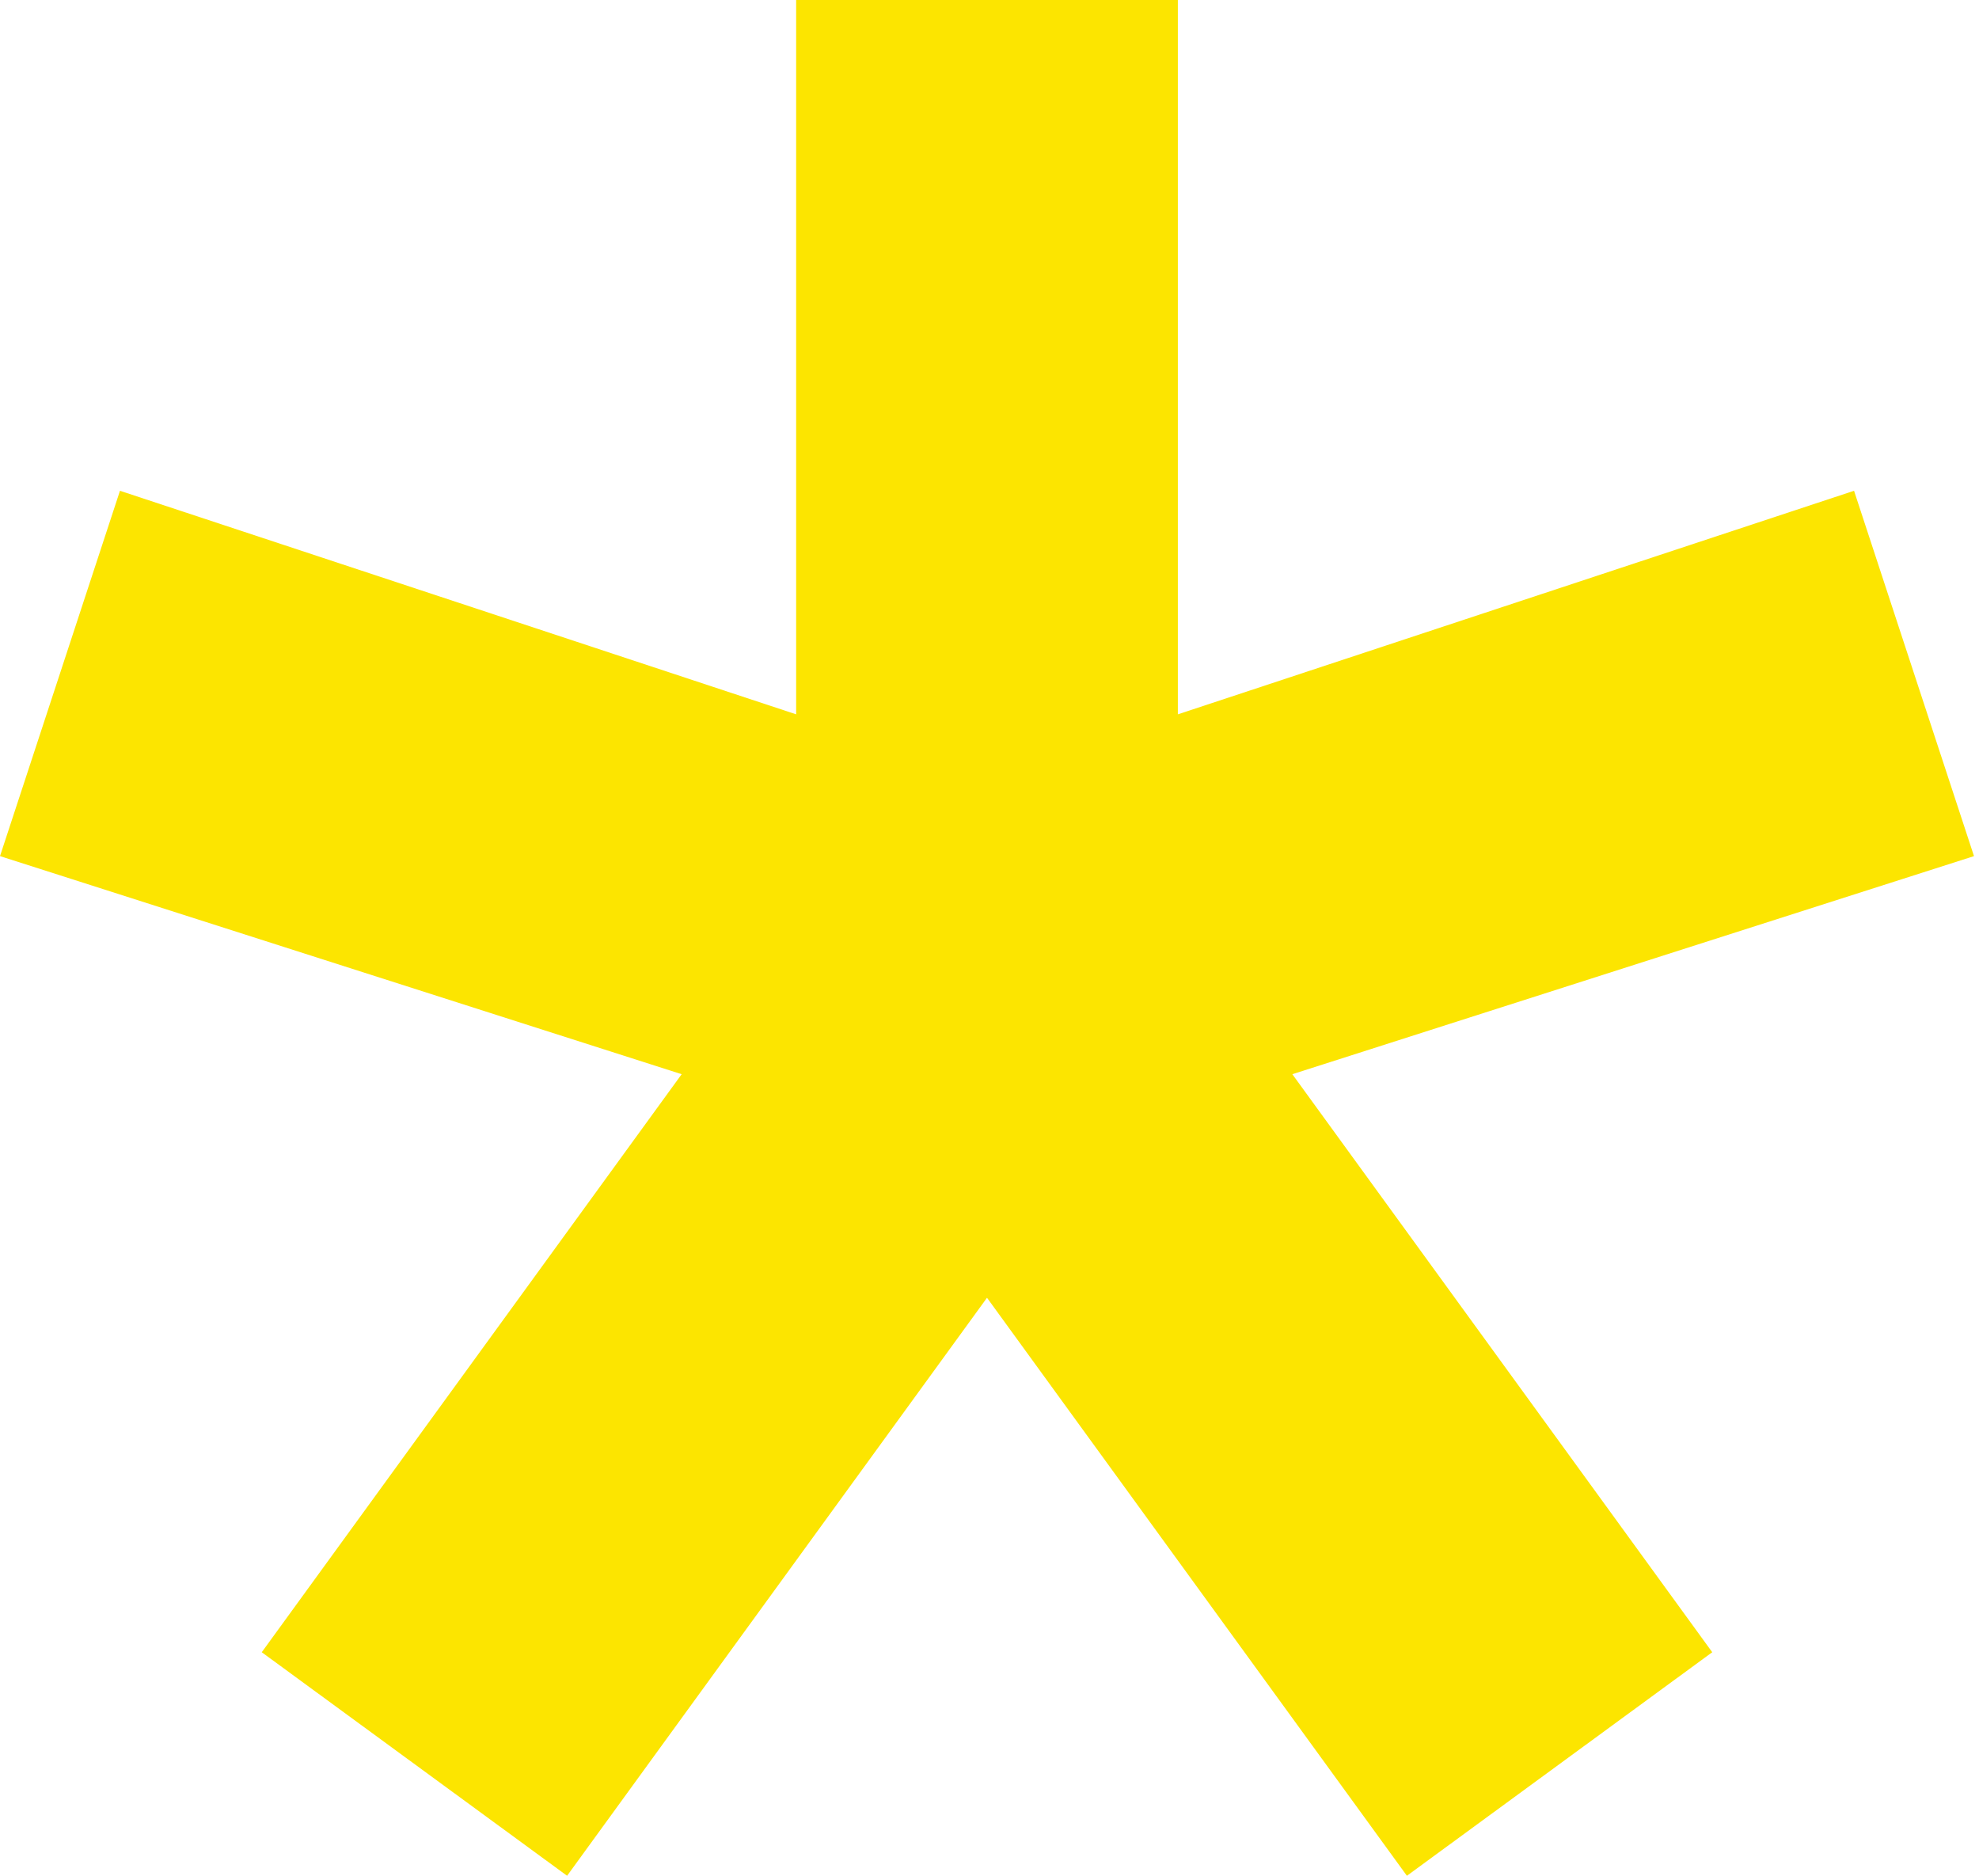 <?xml version="1.0" encoding="UTF-8"?> <svg xmlns="http://www.w3.org/2000/svg" width="192" height="182" viewBox="0 0 192 182" fill="none"><path d="M125.381 104.223L166.12 160.305L136.496 181.995L95.758 125.913L55.019 181.995L25.395 160.305L66.134 104.223L0 83.064L11.639 47.617L77.241 69.307V0H114.274V69.307L179.877 47.617L191.515 83.064L125.381 104.223Z" fill="#FCE500"></path></svg> 